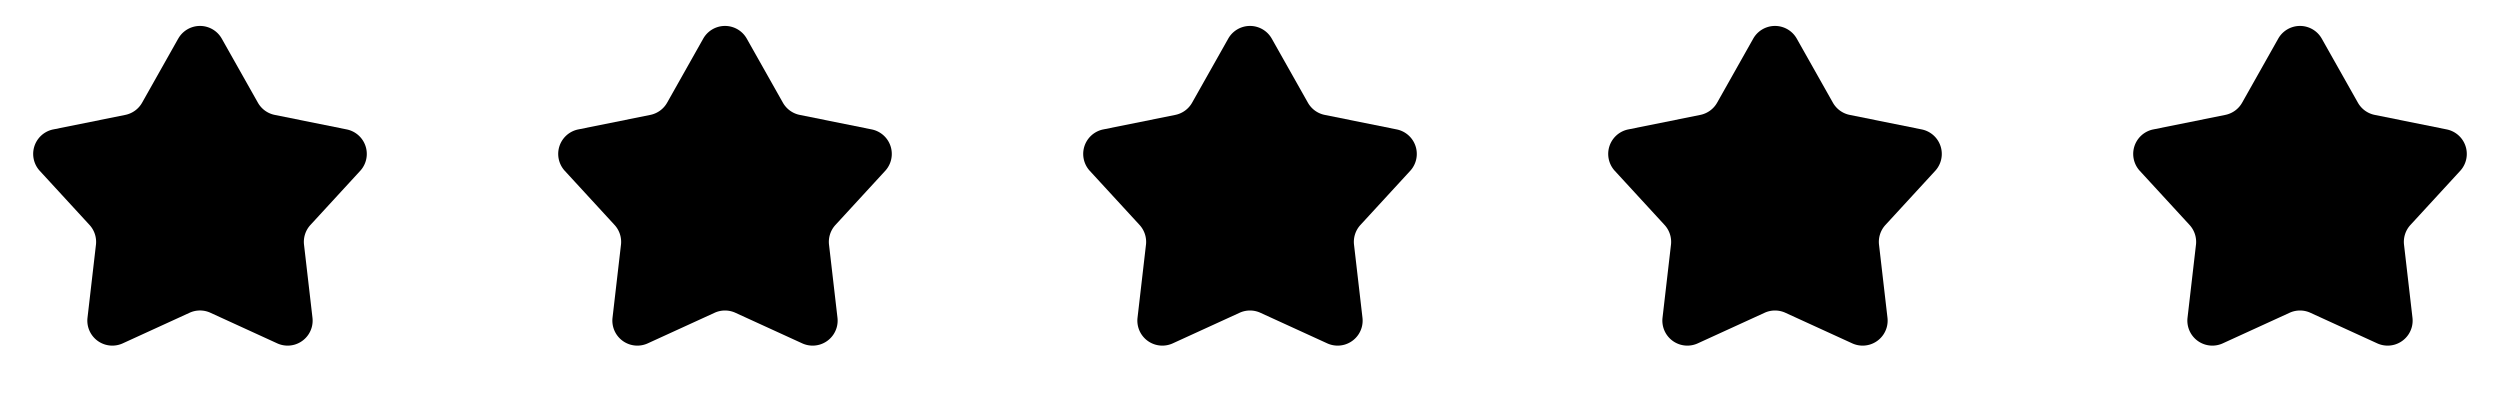 <svg width="100" height="16" fill="none" xmlns="http://www.w3.org/2000/svg"><path d="M7.129 1.546a1 1 0 011.742 0l1.444 2.56a1 1 0 00.673.49l2.881.581a1 1 0 01.539 1.657l-1.99 2.164a1 1 0 00-.257.792l.338 2.92a1 1 0 01-1.41 1.024L8.416 12.51a1 1 0 00-.832 0L4.91 13.734A1 1 0 013.5 12.71l.338-2.92a1 1 0 00-.257-.792l-1.99-2.164a1 1 0 01.539-1.657l2.881-.581a1 1 0 00.674-.49l1.443-2.56zm21 0a1 1 0 011.742 0l1.444 2.56a1 1 0 00.673.49l2.881.581a1 1 0 01.539 1.657l-1.99 2.164a1 1 0 00-.257.792l.338 2.92a1 1 0 01-1.41 1.024l-2.673-1.223a1 1 0 00-.832 0l-2.673 1.223a1 1 0 01-1.41-1.024l.338-2.92a1 1 0 00-.257-.792l-1.99-2.164a1 1 0 01.539-1.657l2.881-.581a1 1 0 00.674-.49l1.443-2.56zm21 0a1 1 0 011.742 0l1.444 2.56a1 1 0 00.673.49l2.881.581a1 1 0 01.539 1.657l-1.99 2.164a1 1 0 00-.257.792l.338 2.92a1 1 0 01-1.41 1.024l-2.673-1.223a1 1 0 00-.832 0l-2.673 1.223a1 1 0 01-1.41-1.024l.338-2.92a1 1 0 00-.257-.792l-1.99-2.164a1 1 0 01.539-1.657l2.881-.581a1 1 0 00.673-.49l1.444-2.56zm21 0a1 1 0 011.742 0l1.444 2.56a1 1 0 00.673.49l2.881.581a1 1 0 01.539 1.657l-1.99 2.164a1 1 0 00-.257.792l.338 2.92a1 1 0 01-1.41 1.024l-2.673-1.223a1 1 0 00-.832 0l-2.673 1.223a1 1 0 01-1.41-1.024l.338-2.92a1 1 0 00-.257-.792l-1.99-2.164a1 1 0 01.539-1.657l2.881-.581a1 1 0 00.674-.49l1.443-2.56zm21 0a1 1 0 011.742 0l1.444 2.56a1 1 0 00.673.49l2.881.581a1 1 0 01.539 1.657l-1.99 2.164a1 1 0 00-.257.792l.338 2.92a1 1 0 01-1.41 1.024l-2.673-1.223a1 1 0 00-.832 0l-2.673 1.223a1 1 0 01-1.41-1.024l.338-2.92a1 1 0 00-.257-.792l-1.99-2.164a1 1 0 01.539-1.657l2.881-.581a1 1 0 00.674-.49l1.443-2.56z" fill="#000"/></svg>